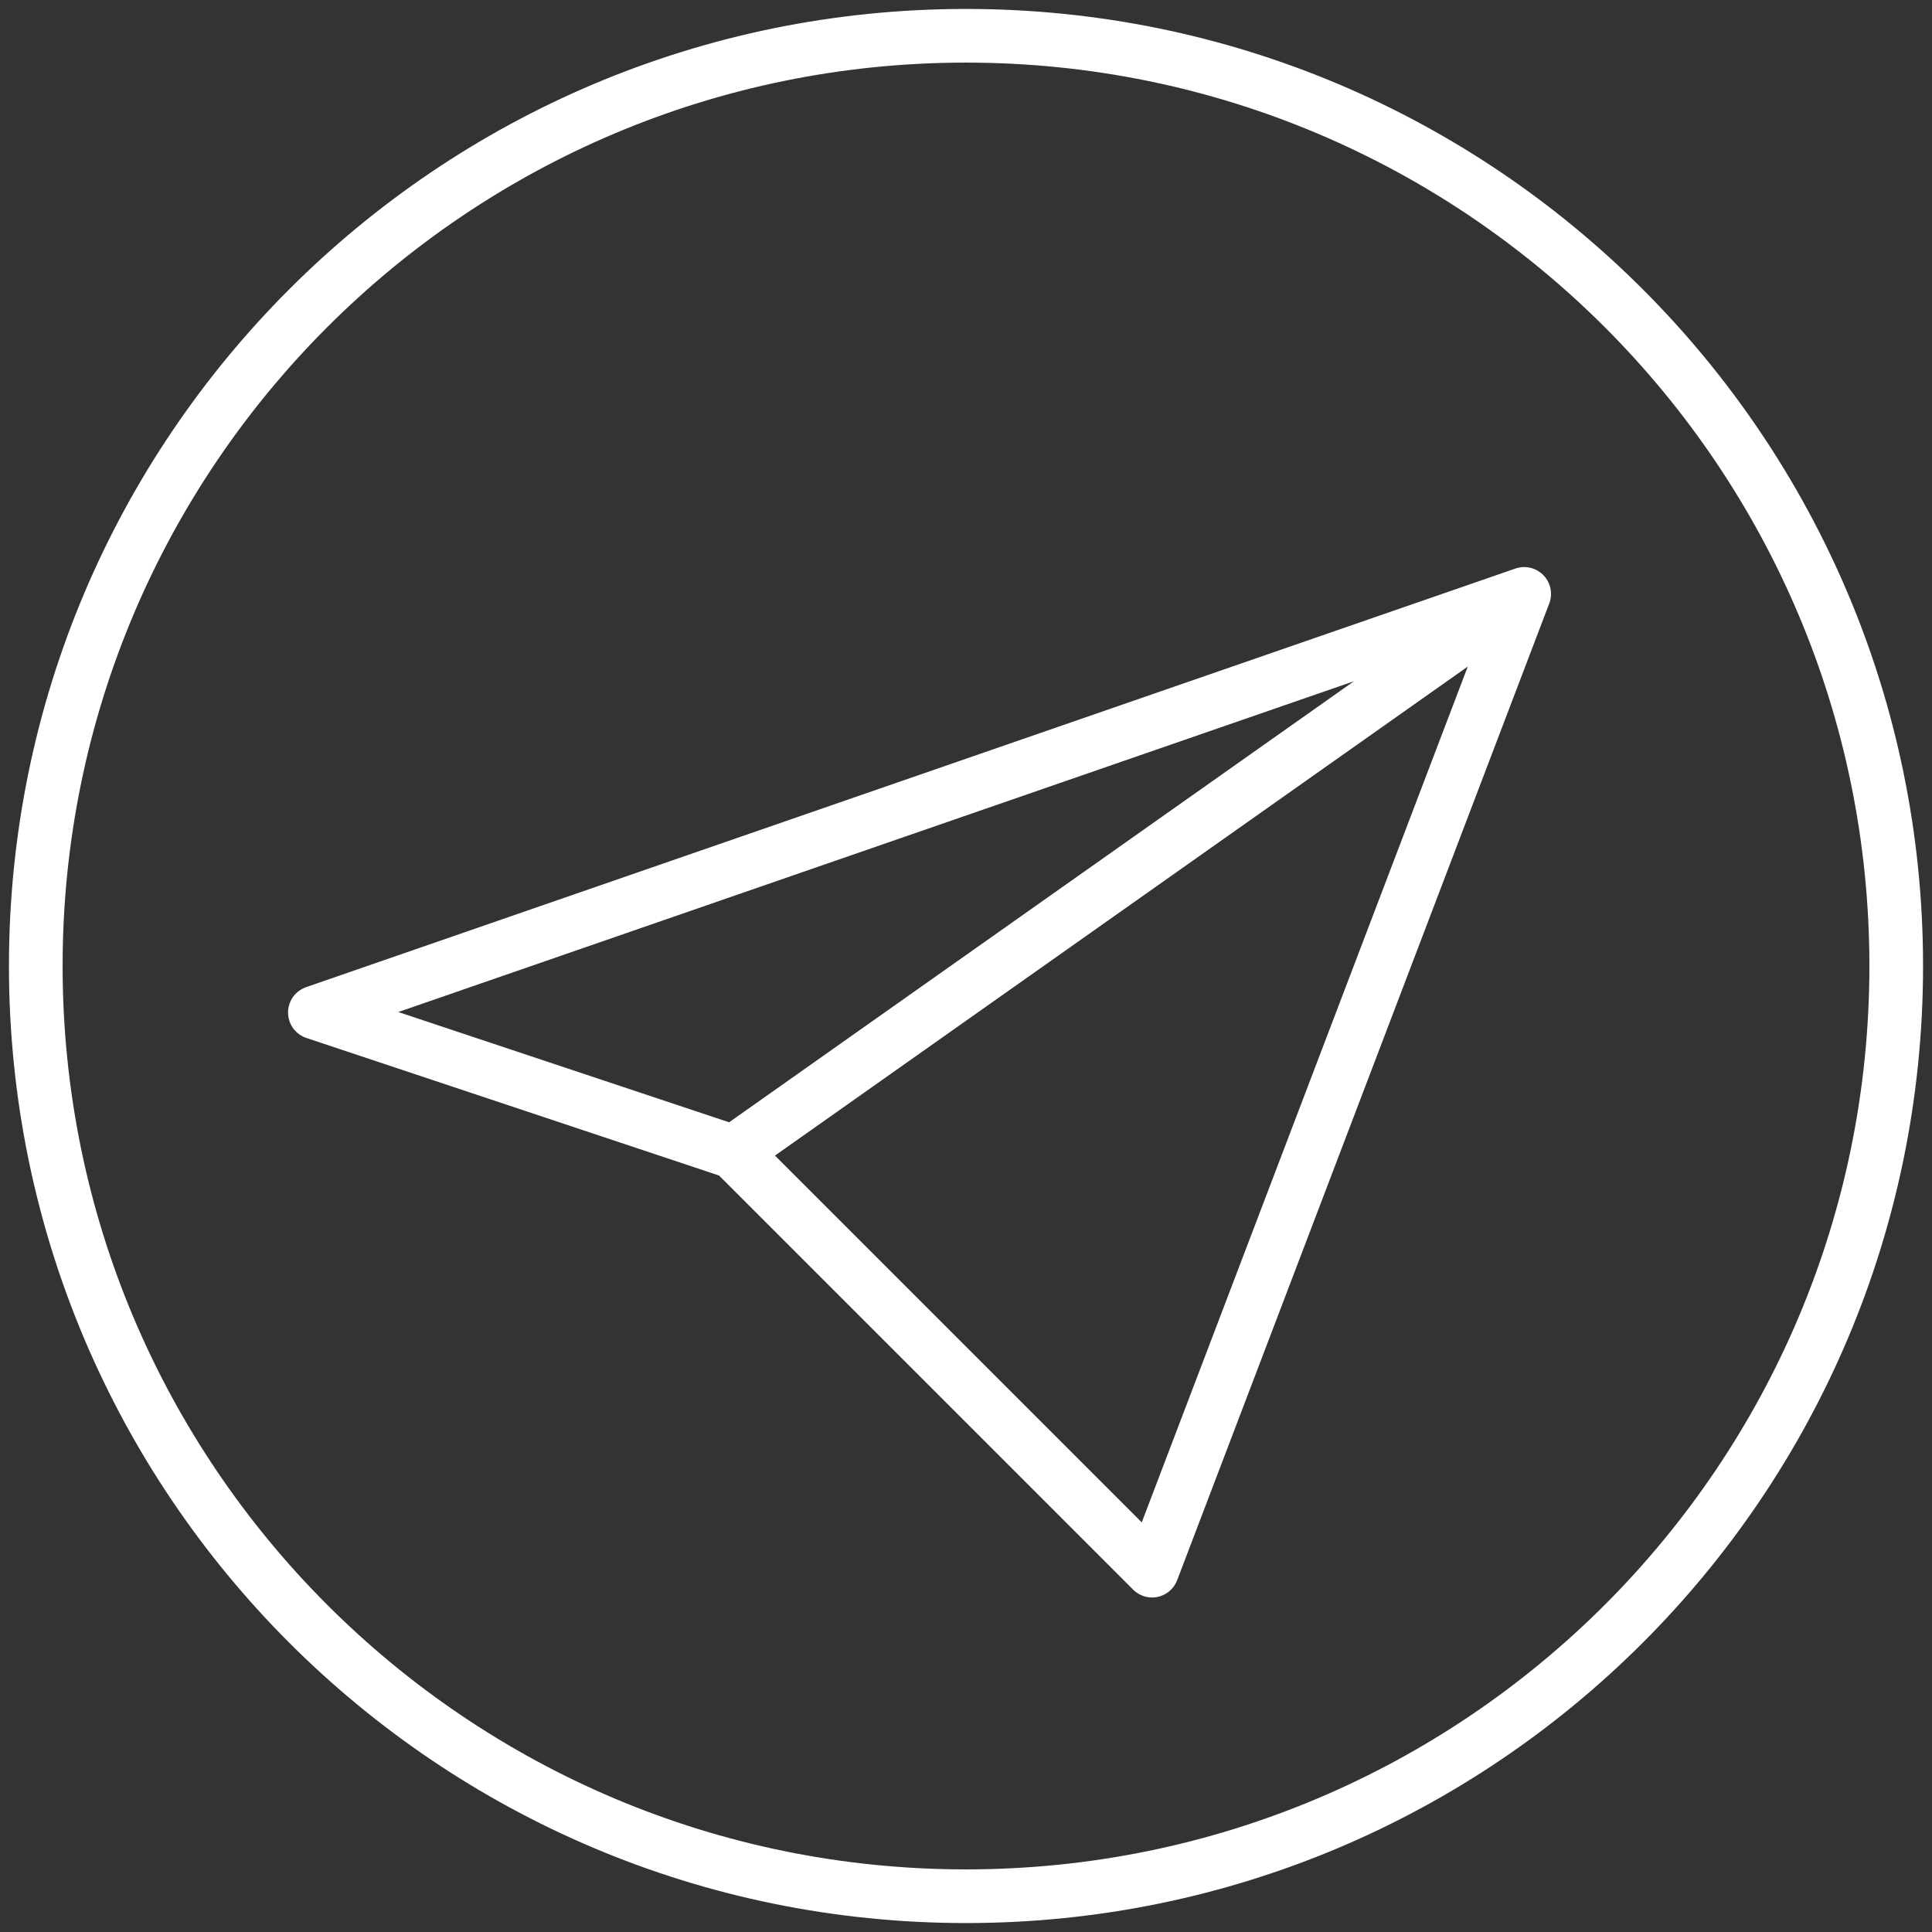 <?xml version="1.0" encoding="UTF-8"?> <svg xmlns="http://www.w3.org/2000/svg" width="54" height="54" viewBox="0 0 54 54" fill="none"><rect x="0" y="0" width="54" height="54" fill="#333333" stroke="none"/> <path d="M42.601 16.6L8.801 28.3L20.501 32.2M42.601 16.6L20.501 32.2M42.601 16.6L32.201 43.9L20.501 32.2" stroke="white" stroke-width="1.5" stroke-linecap="round" stroke-linejoin="round"></path> <path d="M27 53C41.36 53 53 41.36 53 27C53 12.64 41.36 1 27 1C12.64 1 1 12.64 1 27C1 41.36 12.64 53 27 53Z" stroke="white" stroke-width="1.5" stroke-linecap="round" stroke-linejoin="round"></path> </svg> 